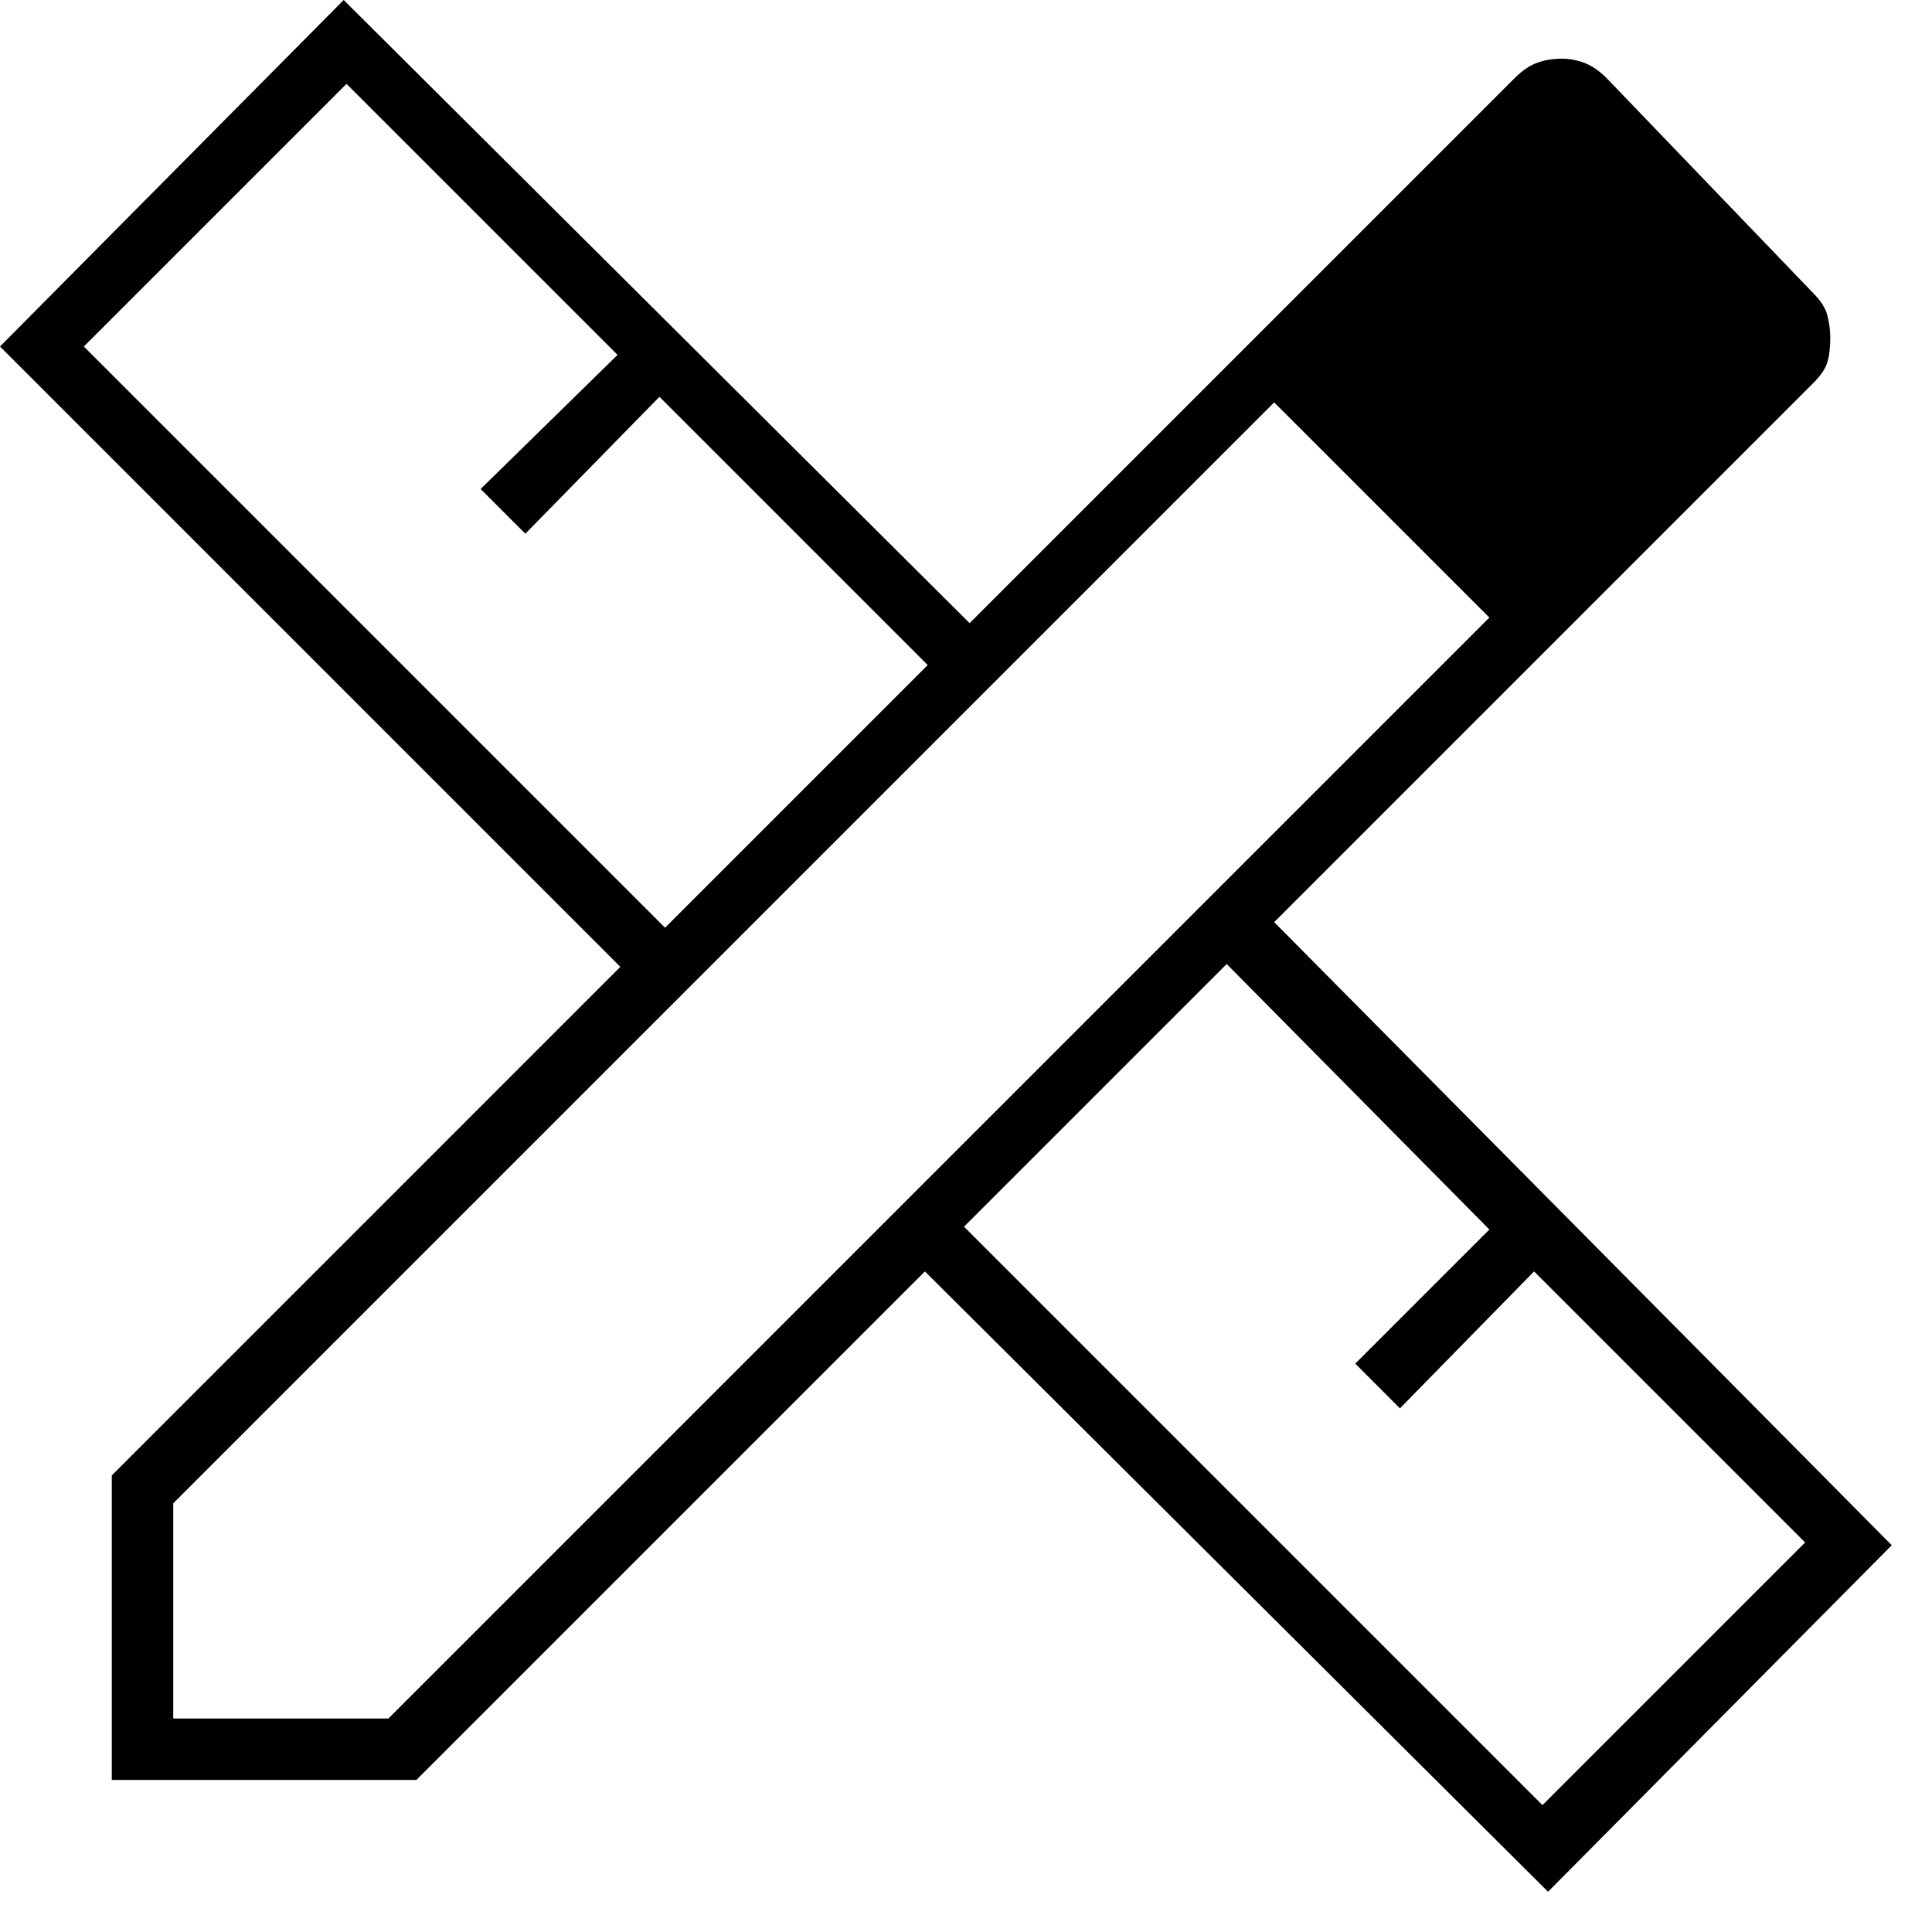 <svg width="48" height="48" viewBox="0 0 48 48" fill="none" xmlns="http://www.w3.org/2000/svg">
<path d="M16.523 23.049L23.049 16.523L16.384 9.858L13.052 13.26L11.941 12.149L15.343 8.817L8.609 2.083L2.083 8.609L16.523 23.049ZM38.322 44.848L44.848 38.322L38.114 31.588L34.781 34.99L33.671 33.879L37.003 30.547L30.477 23.951L23.951 30.477L38.322 44.848ZM10.344 44.223H2.777V36.656L15.412 24.021L0 8.609L8.539 0L24.09 15.482L37.628 1.944C37.813 1.759 37.998 1.631 38.183 1.562C38.368 1.493 38.577 1.458 38.808 1.458C38.993 1.458 39.178 1.493 39.363 1.562C39.548 1.631 39.734 1.759 39.919 1.944L45.056 7.29C45.241 7.475 45.357 7.66 45.403 7.845C45.45 8.03 45.473 8.215 45.473 8.4C45.473 8.632 45.45 8.828 45.403 8.99C45.357 9.152 45.241 9.326 45.056 9.511L31.657 22.91L47 38.391L38.461 47L22.979 31.588L10.344 44.223ZM4.304 42.696H9.65L37.003 15.343L31.657 9.997L4.304 37.35V42.696ZM34.295 12.635L31.657 9.997L37.003 15.343L34.295 12.635Z" fill="black"/>
</svg>
